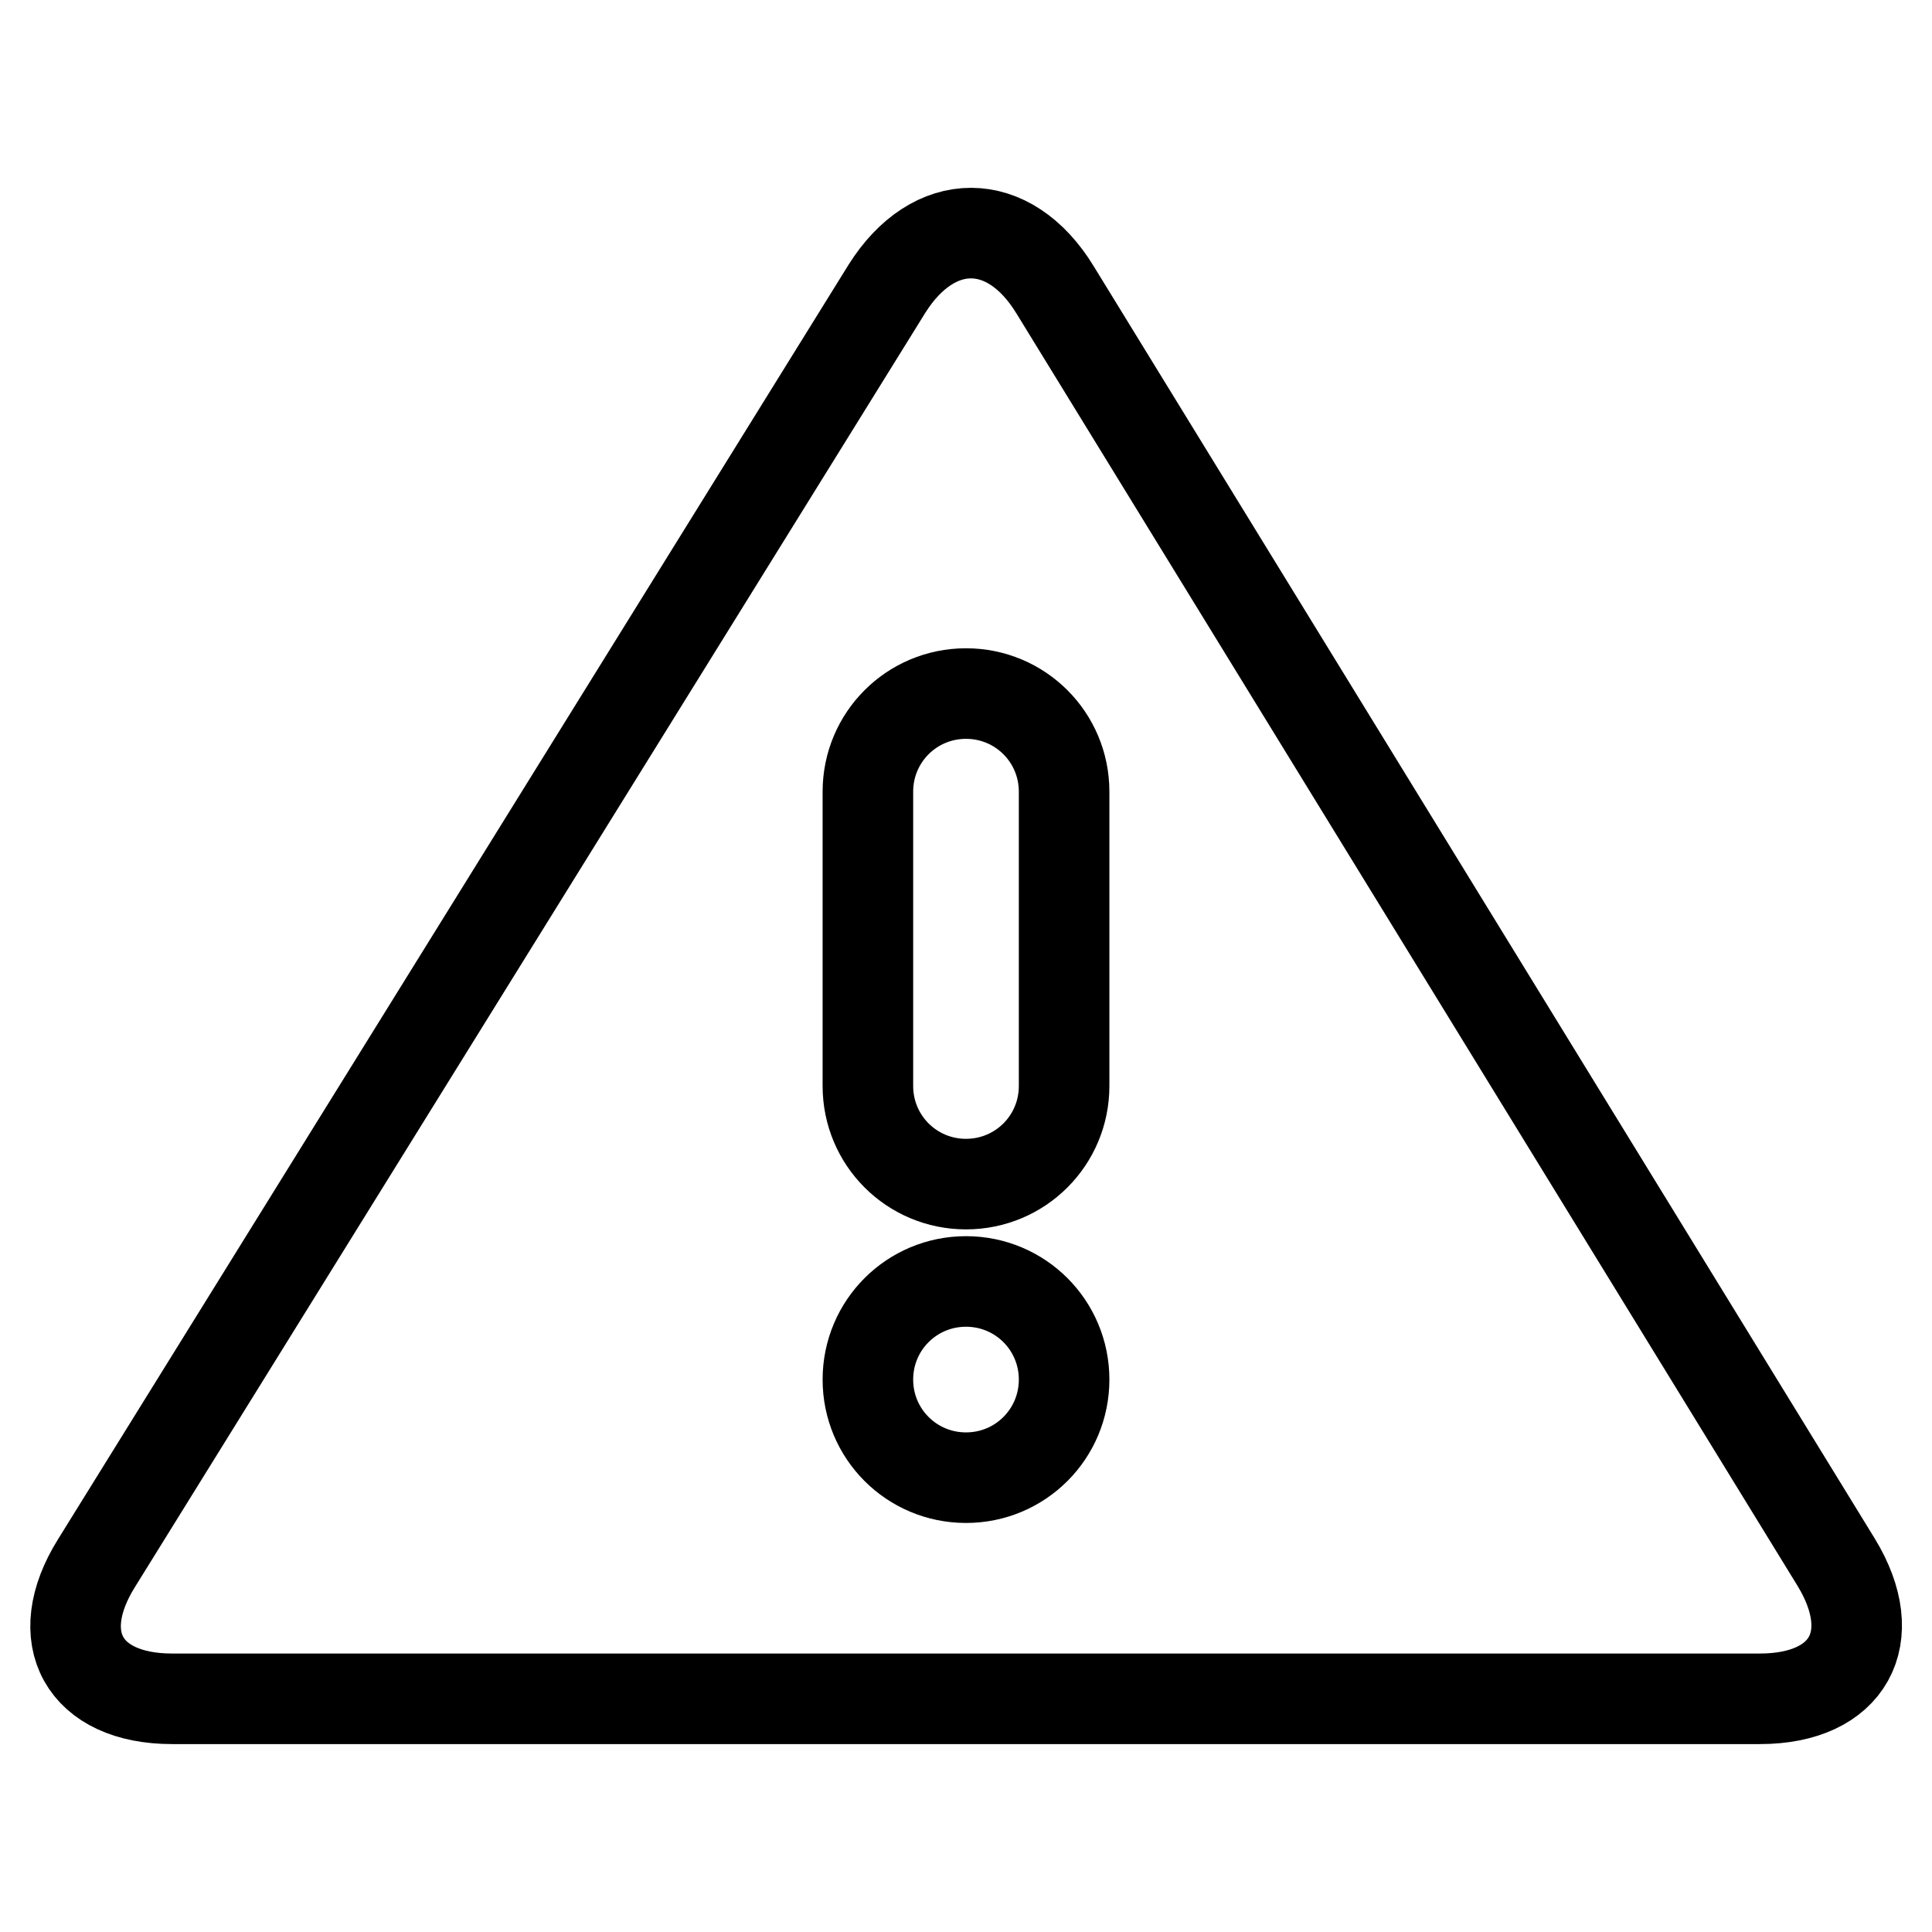 <?xml version="1.0" encoding="utf-8"?>
<!-- Svg Vector Icons : http://www.onlinewebfonts.com/icon -->
<!DOCTYPE svg PUBLIC "-//W3C//DTD SVG 1.1//EN" "http://www.w3.org/Graphics/SVG/1.1/DTD/svg11.dtd">
<svg version="1.1" xmlns="http://www.w3.org/2000/svg" xmlns:xlink="http://www.w3.org/1999/xlink" x="0px" y="0px" viewBox="0 0 256 256" enable-background="new 0 0 256 256" xml:space="preserve">
<g><g><path stroke-width="12" fill-opacity="0" stroke="#000000"  d="M243.3,207L139.8,38.4c-6.1-10-16.1-10-22.3-0.1L12.8,207.1c-6.2,9.9-1.7,18,10,18h210.4C244.9,225.1,249.4,217,243.3,207z M128,195.8c-7.2,0-13-5.8-13-13c0-7.2,5.8-13,13-13c7.2,0,13,5.8,13,13C141,190,135.2,195.8,128,195.8z M141,143.9c0,7.2-5.8,13-13,13c-7.2,0-13-5.8-13-13v-39c0-7.2,5.8-13,13-13c7.2,0,13,5.8,13,13V143.9z"/></g></g>
</svg>